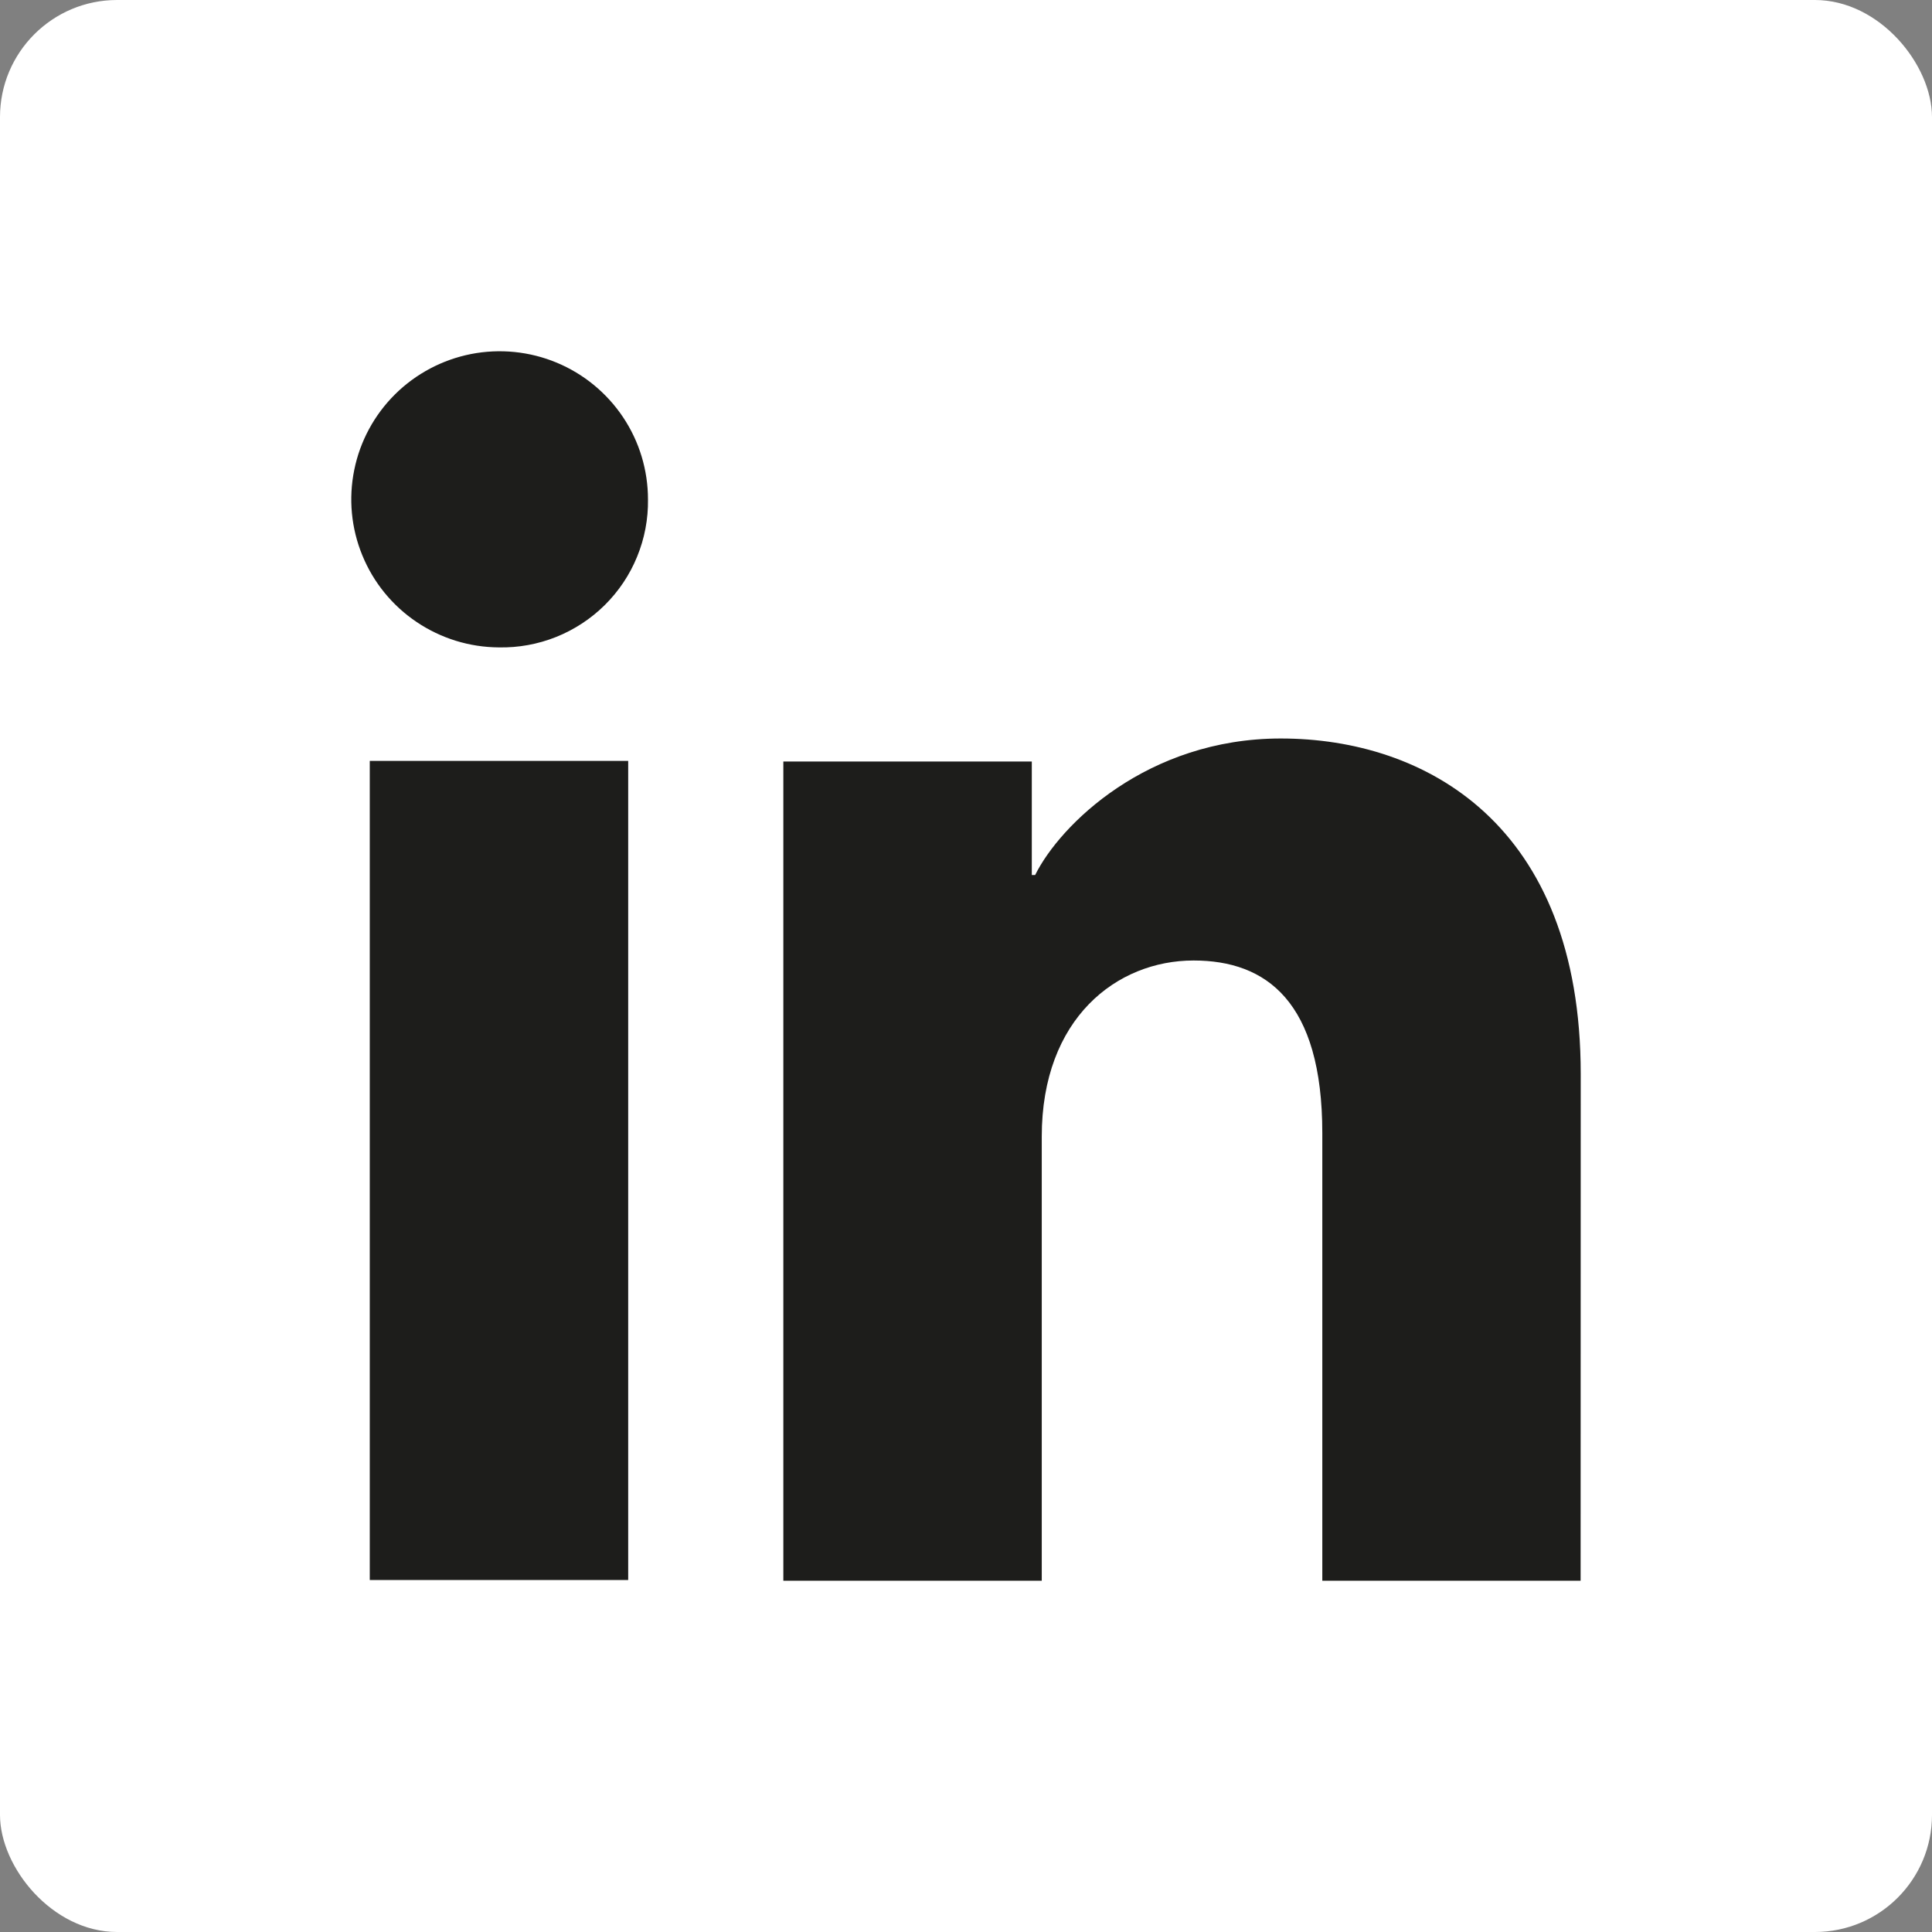 <svg width="33" height="33" viewBox="0 0 33 33" fill="none" xmlns="http://www.w3.org/2000/svg">
<rect x="0" y="0" width="33" height="33" fill="#808080" stroke="none"/>
<rect width="33" height="33" rx="2" fill="white"/>
<path d="M10.73 26.988H6.316V12.997H10.73V26.988ZM8.52 11.058C8.019 11.055 7.531 10.904 7.116 10.624C6.701 10.345 6.378 9.949 6.189 9.486C5.999 9.024 5.951 8.516 6.051 8.026C6.15 7.536 6.393 7.087 6.748 6.735C7.103 6.383 7.555 6.144 8.046 6.047C8.537 5.951 9.046 6.002 9.508 6.194C9.971 6.387 10.365 6.711 10.643 7.127C10.921 7.543 11.068 8.031 11.068 8.531C11.073 8.865 11.01 9.197 10.883 9.507C10.757 9.817 10.569 10.098 10.331 10.334C10.093 10.57 9.81 10.755 9.499 10.88C9.188 11.004 8.855 11.065 8.52 11.058ZM26.998 27H22.586V19.356C22.586 17.102 21.626 16.406 20.387 16.406C19.078 16.406 17.794 17.391 17.794 19.413V27H13.38V13.007H17.624V14.946H17.681C18.108 14.085 19.6 12.614 21.877 12.614C24.34 12.614 27 14.073 27 18.345L26.998 27Z" fill="#1D1D1B"/>
</svg>

